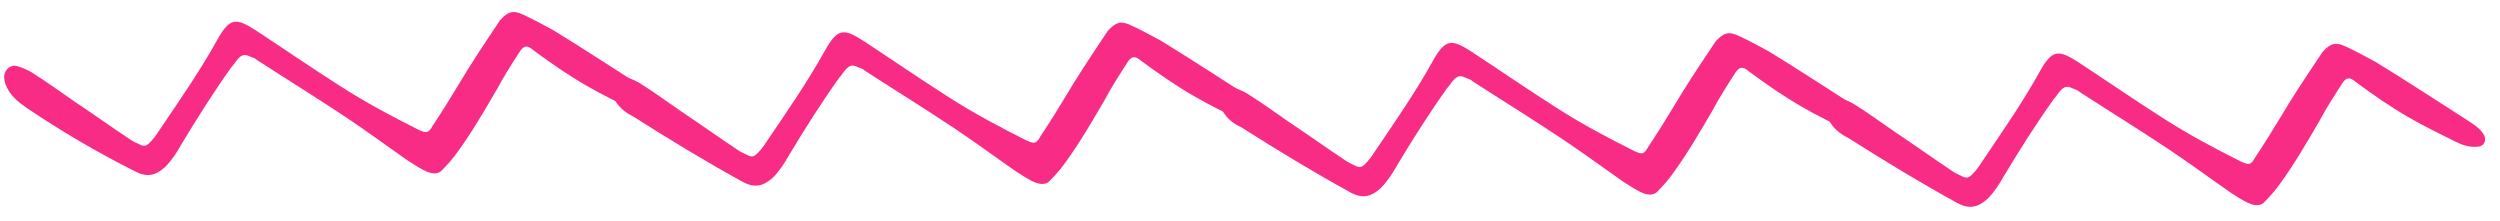 <svg xmlns="http://www.w3.org/2000/svg" xmlns:xlink="http://www.w3.org/1999/xlink" id="Layer_1" x="0px" y="0px" viewBox="0 0 283 25" style="enable-background:new 0 0 283 25;" xml:space="preserve"><style type="text/css">	.st0{fill-rule:evenodd;clip-rule:evenodd;fill:#f92c85;}</style><path id="Fill-1" class="st0" d="M0.6,9.5c0-0.1-0.1-0.3-0.1-0.5C0.3,8.1,1.1,7.2,2,7.5c0.6,0.2,1.1,0.4,1.6,0.7 c1.6,1,3.1,2.1,4.7,3.2c2.1,1.4,4.2,2.9,6.3,4.3c0.4,0.3,0.9,0.5,1.3,0.7c0.4,0.2,0.7,0.1,1-0.2c0.4-0.4,0.8-0.9,1.1-1.4 c2.3-3.4,4.6-6.7,6.6-10.3c1.4-2.5,2.1-2.5,4.3-1.1c3.2,2.1,6.4,4.3,9.7,6.4c2.8,1.8,5.8,3.4,8.8,4.9c0.9,0.4,1.1,0.4,1.6-0.5 c1-1.5,2-3.1,2.9-4.6c1.3-2.2,2.7-4.3,4.1-6.4c0.2-0.3,0.4-0.6,0.6-0.9c0.9-1,1.5-1.2,2.7-0.6c1.1,0.5,2.2,1.1,3.3,1.7 c3.6,2.2,7.1,4.5,10.7,6.8c0.6,0.4,1.2,0.8,1.6,1.5c0.3,0.6,0,1.2-0.6,1.3c-0.9,0.1-1.7-0.1-2.5-0.5c-1.8-0.9-3.7-1.8-5.4-2.8 c-2.1-1.2-4.1-2.6-6-4c-0.7-0.6-1.1-0.6-1.6,0.2c-0.9,1.4-1.8,2.8-2.6,4.3c-1.4,2.4-2.8,4.8-4.4,7c-0.5,0.7-1.1,1.4-1.7,2 c-0.4,0.5-1,0.5-1.6,0.3c-0.8-0.3-1.5-0.8-2.3-1.3c-2.3-1.6-4.6-3.3-7-4.9c-3.3-2.2-6.7-4.3-10.1-6.5c-0.2-0.2-0.5-0.3-0.8-0.4 c-0.6-0.3-0.9-0.2-1.3,0.2c-0.3,0.3-0.5,0.7-0.8,1c-2,2.8-3.9,5.8-5.7,8.8c-0.5,0.9-1.1,1.8-1.8,2.5c-1.1,1-2.1,1.2-3.4,0.5 C11.1,17.3,7,14.9,3,12.2C2,11.5,1.1,10.8,0.6,9.5"></path><path id="Fill-1-Copy-2" class="st0" d="M69.3,10.7c0-0.1-0.1-0.3-0.1-0.5c-0.2-1,0.7-1.8,1.6-1.5c0.6,0.2,1.1,0.4,1.6,0.7 c1.6,1,3.1,2.1,4.7,3.2c2.1,1.4,4.2,2.9,6.3,4.3c0.4,0.3,0.9,0.5,1.3,0.7c0.4,0.2,0.7,0.1,1-0.2c0.4-0.4,0.8-0.9,1.1-1.4 c2.3-3.4,4.6-6.7,6.6-10.3c1.4-2.5,2.1-2.5,4.3-1.1c3.2,2.1,6.4,4.3,9.7,6.4c2.8,1.8,5.8,3.4,8.8,4.9c0.9,0.4,1.1,0.4,1.6-0.5 c1-1.5,2-3.1,2.9-4.6c1.3-2.2,2.7-4.3,4.1-6.4c0.2-0.3,0.4-0.6,0.6-0.9c0.9-1,1.5-1.2,2.7-0.6c1.1,0.5,2.2,1.1,3.3,1.7 c3.6,2.2,7.1,4.5,10.7,6.8c0.6,0.4,1.2,0.8,1.6,1.5c0.3,0.6,0,1.2-0.6,1.3c-0.9,0.1-1.7-0.1-2.5-0.5c-1.8-0.9-3.7-1.8-5.4-2.8 c-2.1-1.2-4.1-2.6-6-4c-0.7-0.6-1.1-0.6-1.6,0.2c-0.9,1.4-1.8,2.8-2.6,4.3c-1.4,2.4-2.8,4.8-4.4,7c-0.5,0.7-1.1,1.4-1.7,2 c-0.4,0.5-1,0.5-1.6,0.3c-0.8-0.3-1.5-0.8-2.3-1.3c-2.3-1.6-4.6-3.3-7-4.9c-3.3-2.2-6.7-4.3-10.1-6.5c-0.2-0.2-0.5-0.3-0.8-0.4 c-0.6-0.3-0.9-0.2-1.3,0.2c-0.3,0.3-0.5,0.7-0.8,1c-2,2.8-3.9,5.8-5.7,8.8c-0.5,0.9-1.1,1.8-1.8,2.5c-1.1,1-2.1,1.2-3.4,0.5 c-4.2-2.3-8.3-4.8-12.4-7.4C70.7,12.7,69.8,12,69.3,10.7"></path><path id="Fill-1-Copy-3" class="st0" d="M138.1,11.9c0-0.1-0.1-0.3-0.1-0.5c-0.2-1,0.7-1.8,1.6-1.5c0.6,0.2,1.1,0.4,1.6,0.7 c1.6,1,3.1,2.1,4.7,3.2c2.1,1.4,4.2,2.9,6.3,4.3c0.4,0.3,0.9,0.5,1.3,0.7c0.4,0.2,0.7,0.1,1-0.2c0.4-0.4,0.8-0.9,1.1-1.4 c2.3-3.4,4.6-6.7,6.6-10.3c1.4-2.5,2.1-2.5,4.3-1.1c3.2,2.1,6.4,4.3,9.7,6.4c2.8,1.8,5.8,3.4,8.8,4.9c0.9,0.4,1.1,0.4,1.6-0.5 c1-1.5,2-3.1,2.9-4.6c1.3-2.2,2.7-4.3,4.1-6.4c0.2-0.3,0.4-0.6,0.6-0.9c0.9-1,1.5-1.2,2.7-0.6c1.1,0.5,2.2,1.1,3.3,1.7 c3.6,2.2,7.1,4.5,10.7,6.8c0.6,0.4,1.2,0.8,1.6,1.5c0.3,0.6,0,1.2-0.6,1.3c-0.9,0.1-1.7-0.1-2.5-0.5c-1.8-0.9-3.7-1.8-5.4-2.8 c-2.1-1.2-4.1-2.6-6-4c-0.7-0.6-1.1-0.6-1.6,0.2c-0.9,1.4-1.8,2.8-2.6,4.3c-1.4,2.4-2.8,4.8-4.4,7c-0.5,0.7-1.1,1.4-1.7,2 c-0.4,0.5-1,0.5-1.6,0.3c-0.8-0.3-1.5-0.8-2.3-1.3c-2.3-1.6-4.6-3.3-7-4.9c-3.3-2.2-6.7-4.3-10.1-6.5c-0.2-0.2-0.5-0.3-0.8-0.4 c-0.6-0.3-0.9-0.2-1.3,0.2c-0.3,0.3-0.5,0.7-0.8,1c-2,2.8-3.9,5.8-5.7,8.8c-0.5,0.9-1.1,1.8-1.8,2.5c-1.1,1-2.1,1.2-3.4,0.5 c-4.2-2.3-8.3-4.8-12.4-7.4C139.4,13.9,138.6,13.2,138.1,11.9"></path><path id="Fill-1-Copy-4" class="st0" d="M206.8,13.1c0-0.1-0.1-0.3-0.1-0.5c-0.2-1,0.7-1.8,1.6-1.5c0.6,0.2,1.1,0.4,1.6,0.7 c1.6,1,3.1,2.1,4.7,3.2c2.1,1.4,4.2,2.9,6.3,4.3c0.4,0.3,0.9,0.5,1.3,0.7c0.4,0.2,0.7,0.1,1-0.2c0.4-0.4,0.8-0.9,1.1-1.4 c2.3-3.4,4.6-6.7,6.6-10.3c1.4-2.5,2.1-2.5,4.3-1.1c3.2,2.1,6.4,4.3,9.7,6.4c2.8,1.8,5.8,3.4,8.8,4.9c0.9,0.4,1.1,0.4,1.6-0.5 c1-1.5,2-3.1,2.9-4.6c1.3-2.2,2.7-4.3,4.1-6.4c0.2-0.3,0.4-0.6,0.6-0.9c0.9-1,1.5-1.2,2.7-0.6c1.1,0.5,2.2,1.1,3.3,1.7 c3.6,2.2,7.1,4.5,10.7,6.8c0.6,0.4,1.2,0.8,1.6,1.5c0.3,0.6,0,1.2-0.6,1.3c-0.9,0.1-1.7-0.1-2.5-0.5c-1.8-0.9-3.7-1.8-5.4-2.8 c-2.1-1.2-4.1-2.6-6-4c-0.7-0.6-1.1-0.6-1.6,0.2c-0.9,1.4-1.8,2.8-2.6,4.3c-1.4,2.4-2.8,4.8-4.4,7c-0.5,0.7-1.1,1.4-1.7,2 c-0.4,0.5-1,0.5-1.6,0.3c-0.8-0.3-1.5-0.8-2.3-1.3c-2.3-1.6-4.6-3.3-7-4.9c-3.3-2.2-6.7-4.3-10.1-6.5c-0.2-0.2-0.5-0.3-0.8-0.4 c-0.6-0.3-0.9-0.2-1.3,0.2c-0.3,0.3-0.5,0.7-0.8,1c-2,2.8-3.9,5.8-5.7,8.8c-0.5,0.9-1.1,1.8-1.8,2.5c-1.1,1-2.1,1.2-3.4,0.5 c-4.2-2.3-8.3-4.8-12.4-7.4C208.2,15.1,207.3,14.4,206.8,13.1"></path></svg>